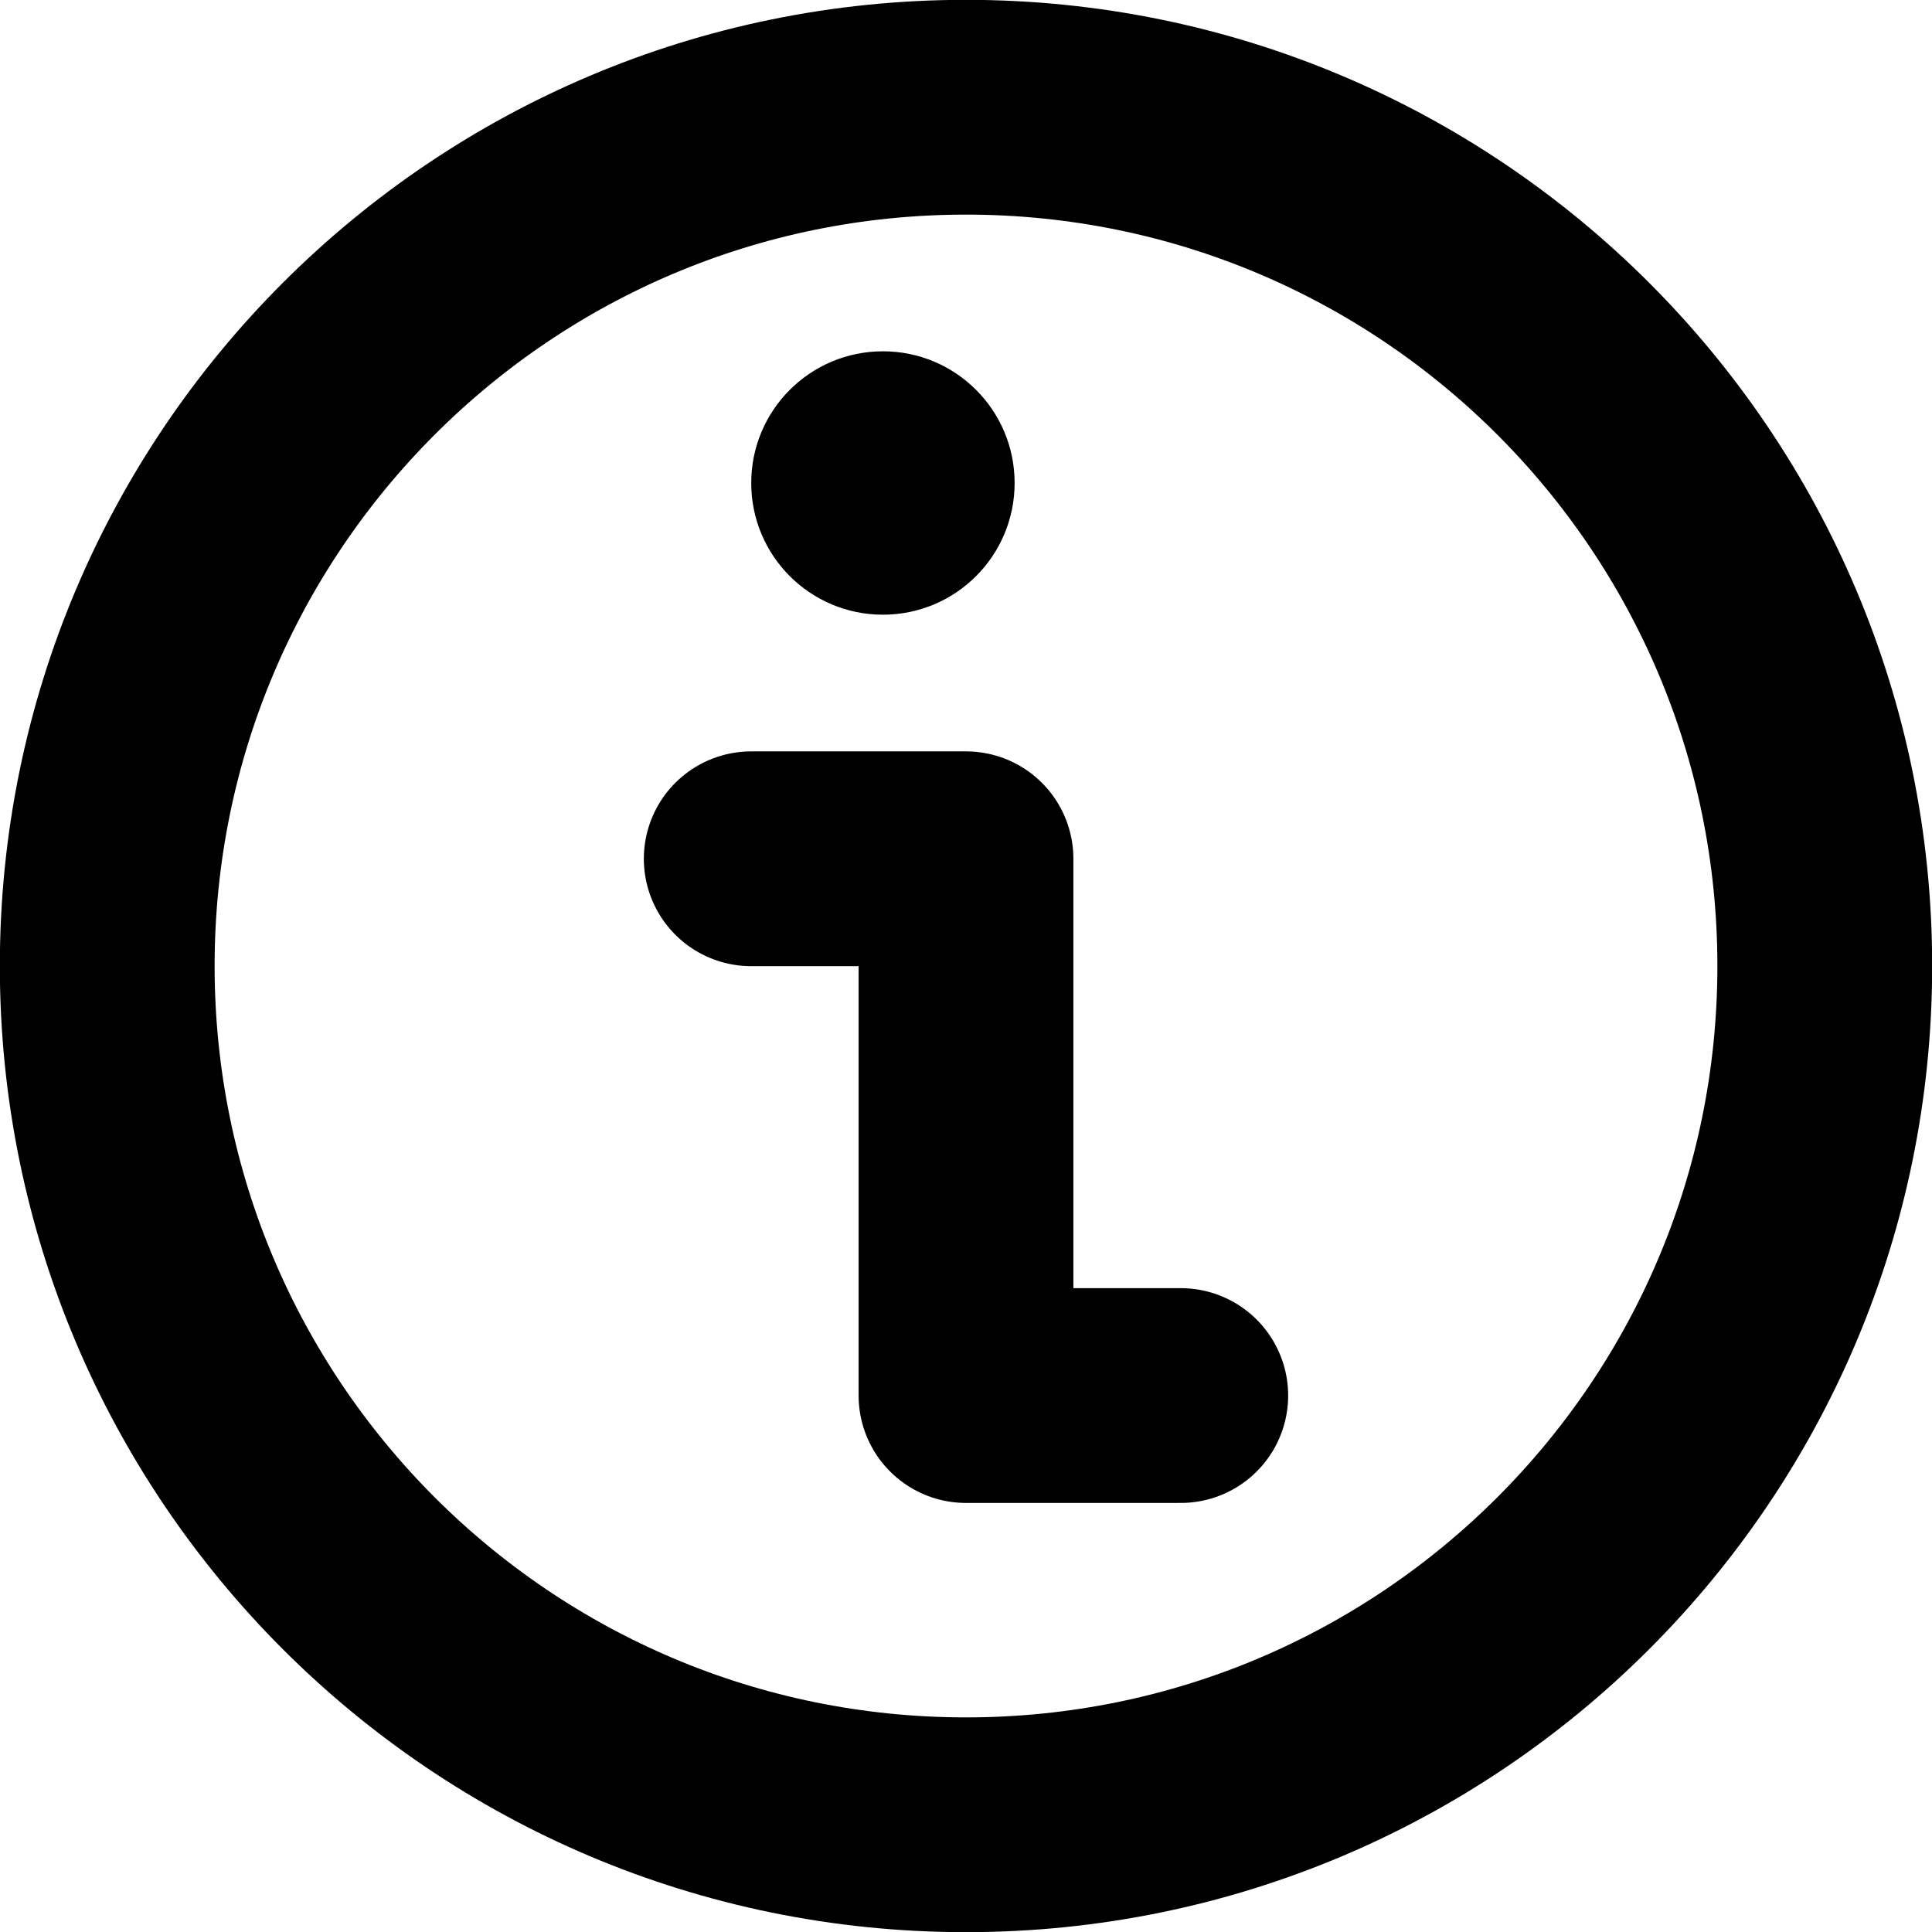 <?xml version="1.0" encoding="UTF-8"?>
<svg xmlns="http://www.w3.org/2000/svg" version="1.1" viewBox="0 0 600 600">
  <defs>
    <style>
      .cls-1 {
        stroke-linecap: round;
        stroke-linejoin: round;
      }

      .cls-1, .cls-2 {
        fill: none;
        stroke: #000;
        stroke-width: 66.7px;
      }

      .cls-2 {
        stroke-miterlimit: 133.3;
      }
    </style>
  </defs>
  <!-- Generator: Adobe Illustrator 28.7.1, SVG Export Plug-In . SVG Version: 1.2.0 Build 142)  -->
  <g>
    <g id="Capa_1">
      <path d="M315.1,150c0,22.6-18.3,40.9-40.9,40.9s-40.9-18.3-40.9-40.9,18.3-40.9,40.9-40.9,40.9,18.3,40.9,40.9Z"/>
      <path class="cls-1" d="M233.3,266.7h66.7v166.7h66.7"/>
      <path class="cls-2" d="M566.7,300c0,147.3-119.4,266.7-266.7,266.7S33.3,447.3,33.3,300,152.7,33.3,300,33.3s266.7,119.4,266.7,266.7Z"/>
    </g>
  </g>
</svg>